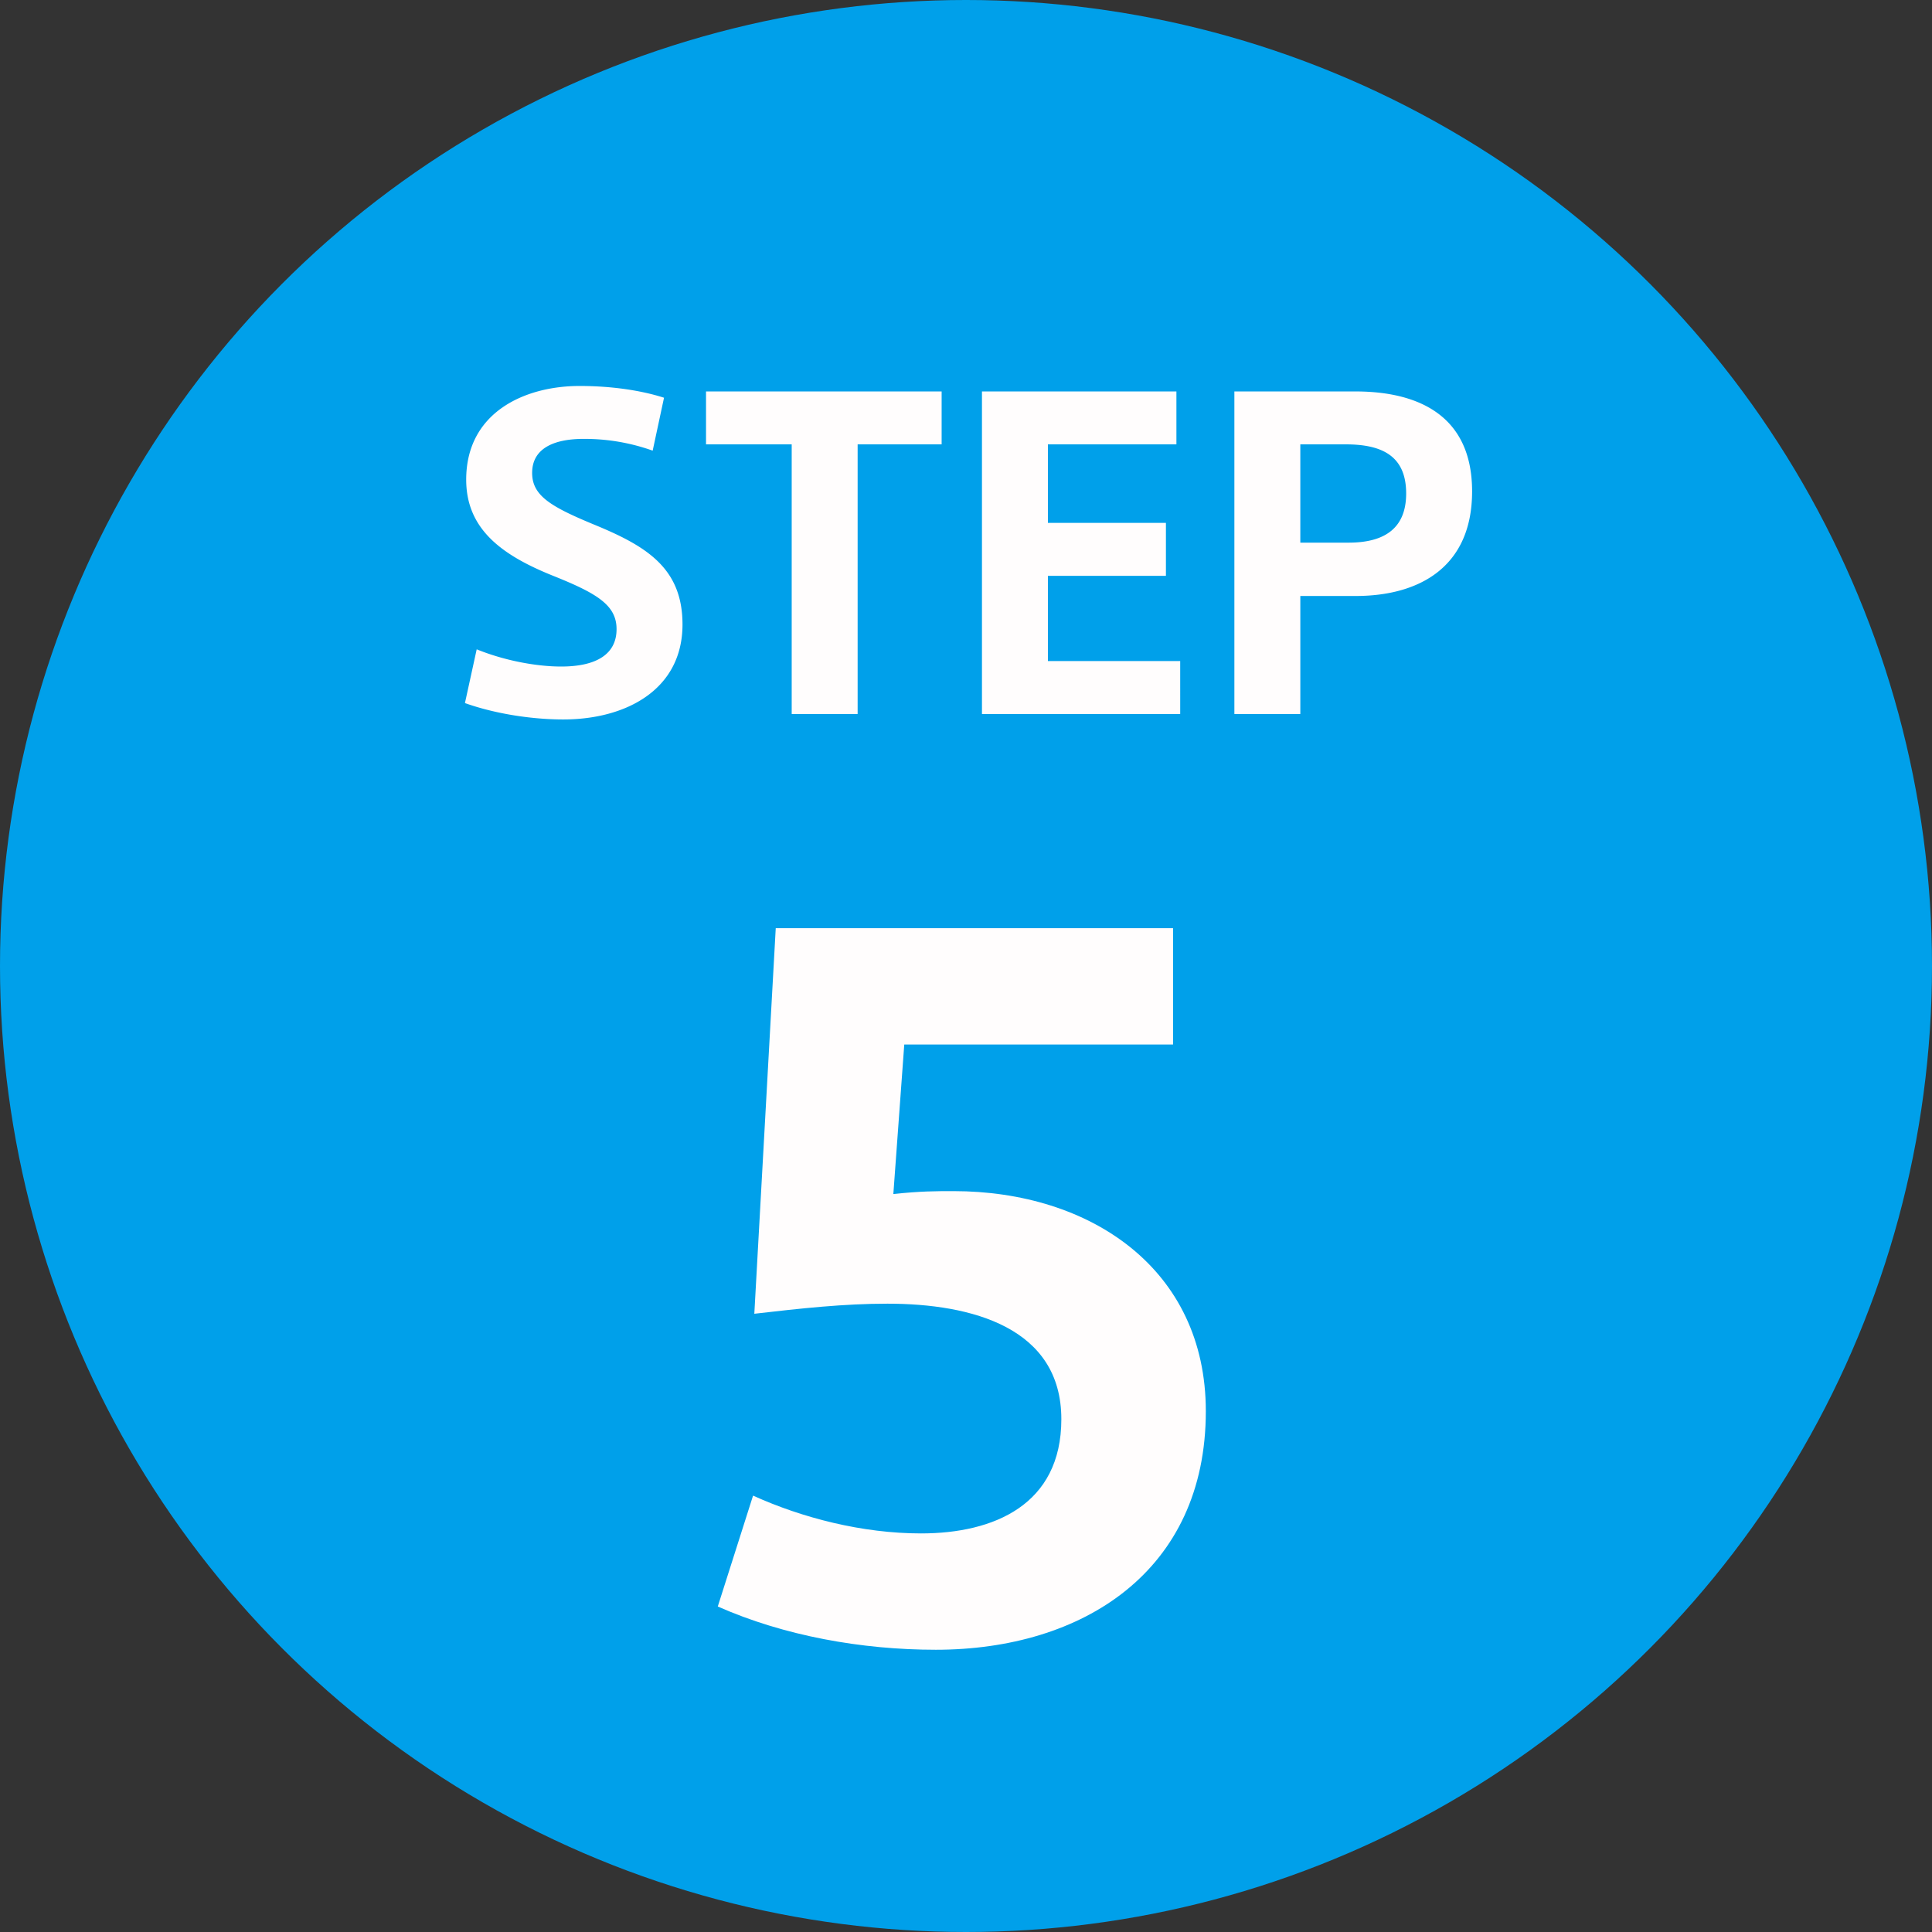 <svg version="1.1" id="レイヤー_1" xmlns="http://www.w3.org/2000/svg" x="0" y="0" xml:space="preserve" viewBox="0 0 46 46"><rect x="0" y="0" width="46" height="46" fill="#333333" stroke="none"/><style>.st1{enable-background:new}.st2{fill:#fffdfd}</style><g id="c_step_05" transform="translate(-173 -538)"><circle id="楕円形_344" cx="196" cy="561" r="23" fill="#00a0ea"/><g class="st1"><path class="st2" d="M188.81 547.47l-.27 1.26a4.81 4.81 0 00-1.65-.28c-.62 0-1.22.18-1.22.81 0 .54.44.8 1.45 1.22 1.27.52 2.13 1.04 2.13 2.39 0 1.54-1.33 2.26-2.84 2.26-.7 0-1.58-.12-2.34-.39l.28-1.28c.69.28 1.45.41 2.01.41.85 0 1.32-.3 1.32-.89 0-.57-.46-.85-1.51-1.27-1.22-.49-2.07-1.11-2.07-2.29 0-1.6 1.39-2.23 2.7-2.23.74 0 1.45.1 2.01.28zm3.04 7.53v-6.42h-2.04v-1.26h5.61v1.26h-2V555h-1.57zm4.53 0v-7.68h4.63v1.26h-3.06v1.87h2.81v1.26h-2.81v2.03h3.15V555h-4.72zm6.01 0v-7.68h2.88c1.51 0 2.78.58 2.78 2.38 0 1.81-1.27 2.49-2.77 2.49h-1.32V555h-1.57zm1.57-6.42v2.34h1.15c.79 0 1.37-.29 1.37-1.17 0-.9-.58-1.17-1.44-1.17h-1.08z"/></g><g class="st1"><path class="st2" d="M198.27 571.79c0-2.18-2.13-2.75-4.14-2.75-1.03 0-2.05.11-3.17.24l.51-9.18h9.46v2.77h-6.4l-.26 3.56c.64-.07 1.03-.07 1.43-.07 3.26 0 6.01 1.85 6.01 5.24 0 3.81-2.93 5.68-6.43 5.68-1.76 0-3.61-.33-5.19-1.03l.84-2.64c1.17.53 2.6.9 4 .9 1.73 0 3.34-.68 3.34-2.72z"/></g></g></svg>